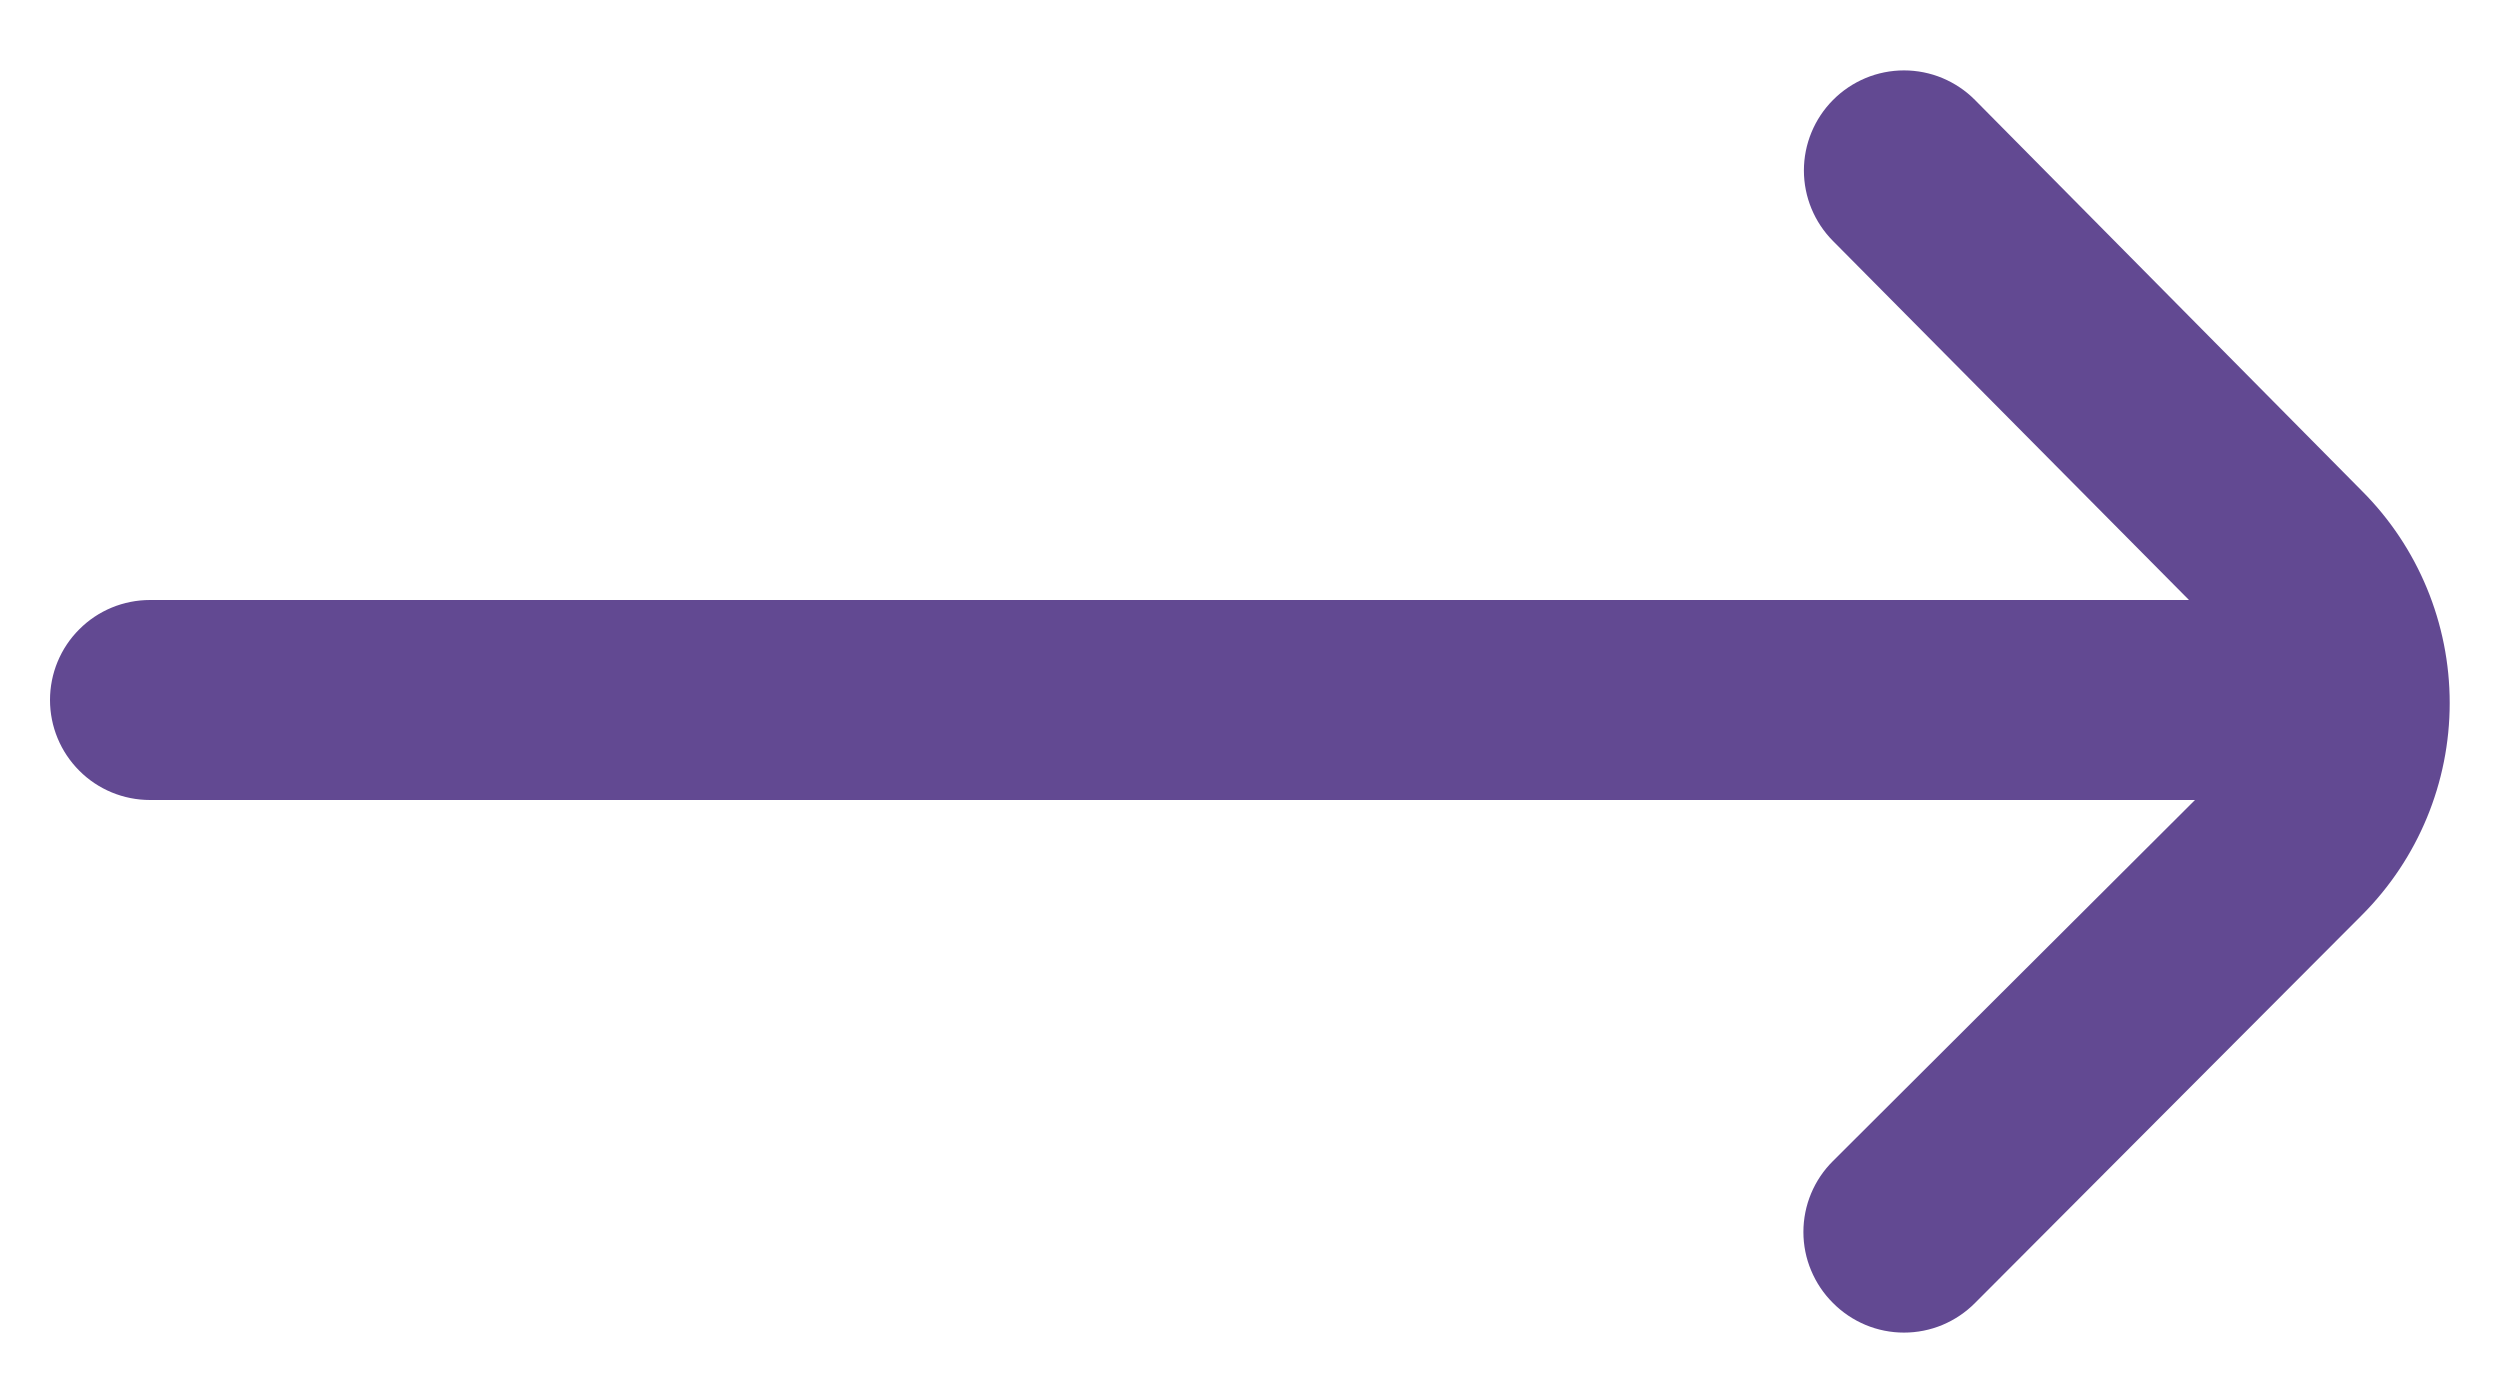 <svg width="25" height="14" viewBox="0 0 25 14" fill="none" xmlns="http://www.w3.org/2000/svg">
<path d="M23.62 4.91L19.75 1C19.657 0.906 19.546 0.832 19.425 0.781C19.303 0.73 19.172 0.704 19.04 0.704C18.908 0.704 18.777 0.73 18.655 0.781C18.534 0.832 18.423 0.906 18.33 1C18.144 1.187 18.039 1.441 18.039 1.705C18.039 1.969 18.144 2.223 18.33 2.41L21.89 6H1.5C1.235 6 0.98 6.105 0.793 6.293C0.605 6.48 0.5 6.735 0.5 7H0.5C0.5 7.265 0.605 7.519 0.793 7.707C0.98 7.895 1.235 8 1.5 8H21.95L18.33 11.61C18.236 11.703 18.162 11.813 18.111 11.935C18.06 12.057 18.034 12.188 18.034 12.32C18.034 12.452 18.06 12.583 18.111 12.704C18.162 12.826 18.236 12.937 18.33 13.03C18.423 13.124 18.534 13.198 18.655 13.249C18.777 13.3 18.908 13.326 19.04 13.326C19.172 13.326 19.303 13.3 19.425 13.249C19.546 13.198 19.657 13.124 19.75 13.03L23.62 9.15C24.182 8.587 24.497 7.825 24.497 7.03C24.497 6.235 24.182 5.472 23.62 4.91Z" fill="#624992"/>
</svg>
